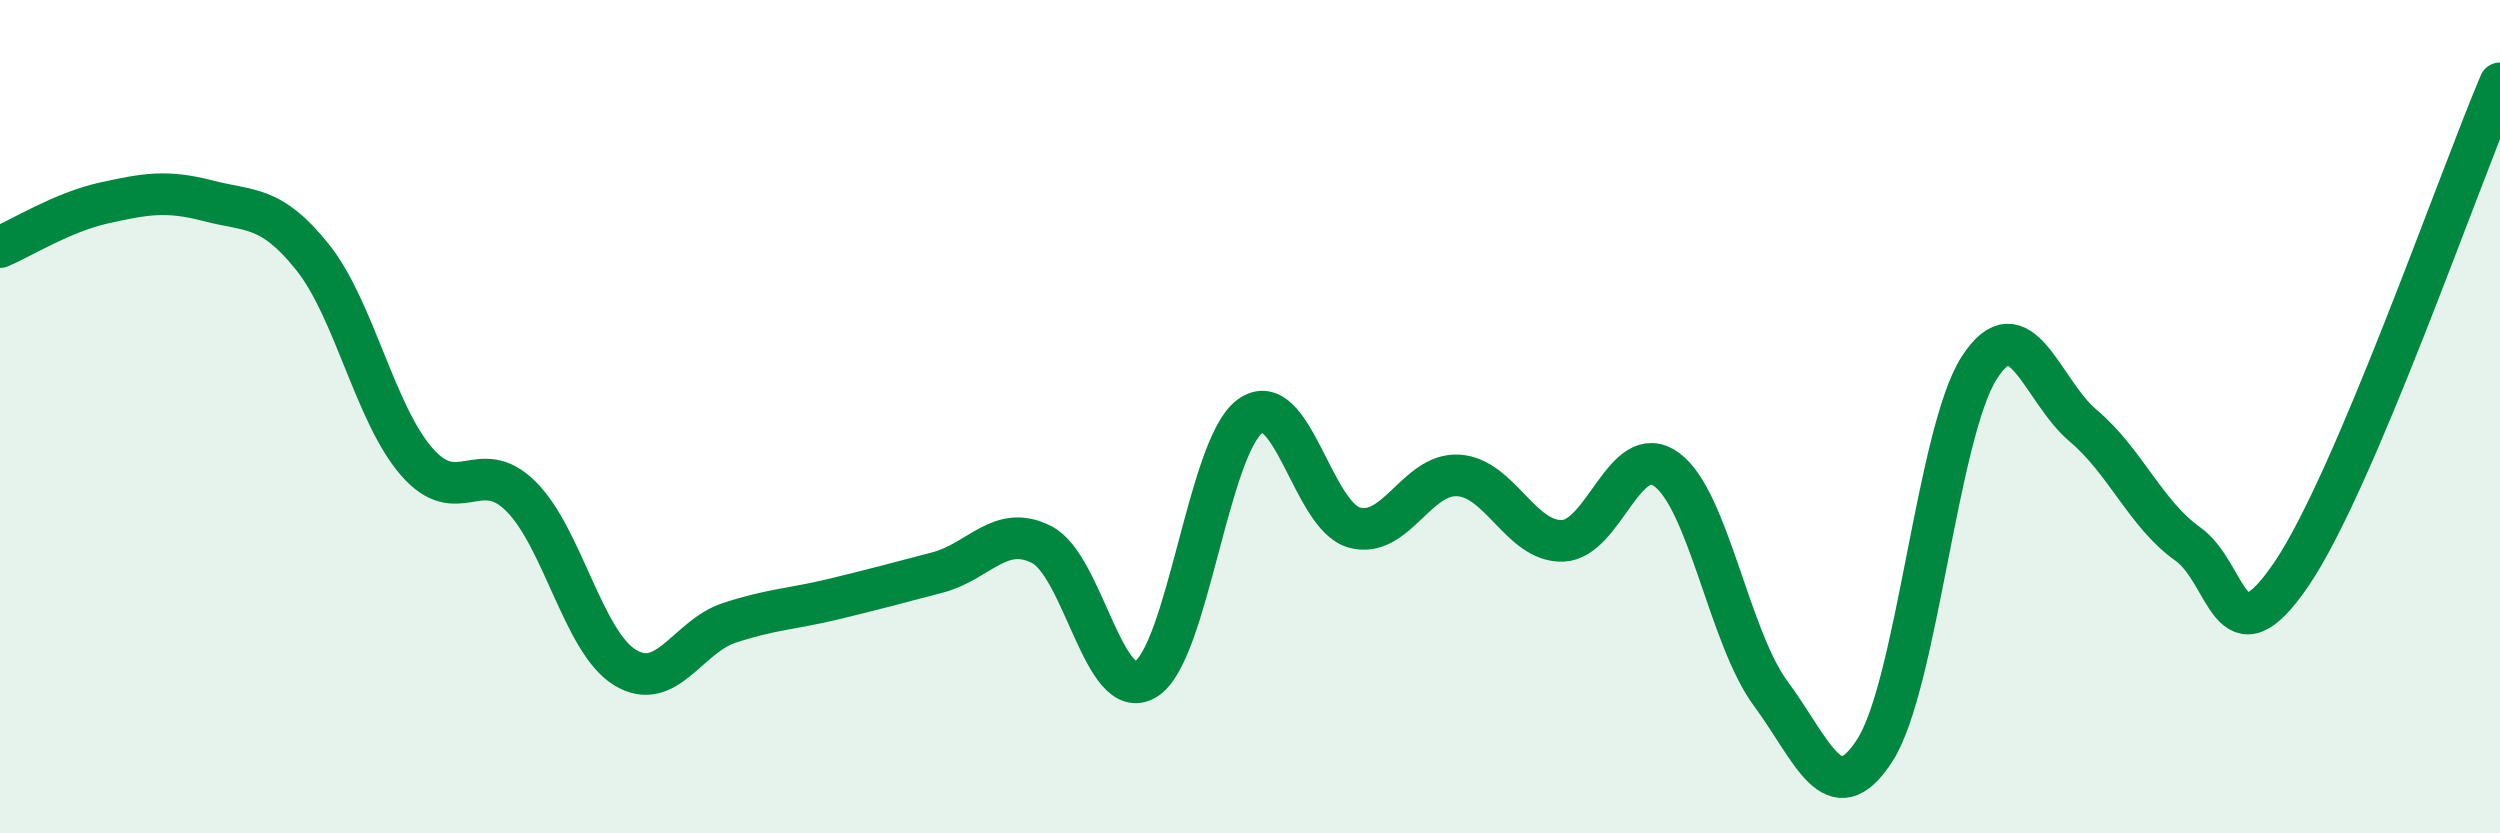 
    <svg width="60" height="20" viewBox="0 0 60 20" xmlns="http://www.w3.org/2000/svg">
      <path
        d="M 0,5.93 C 0.5,5.72 1.5,5.09 2.5,4.87 C 3.5,4.65 4,4.56 5,4.82 C 6,5.08 6.5,4.92 7.5,6.17 C 8.5,7.42 9,9.93 10,11.08 C 11,12.23 11.5,10.92 12.5,11.91 C 13.5,12.9 14,15.41 15,16.02 C 16,16.63 16.5,15.28 17.5,14.95 C 18.5,14.62 19,14.62 20,14.38 C 21,14.14 21.5,14 22.5,13.74 C 23.5,13.48 24,12.56 25,13.07 C 26,13.58 26.5,16.92 27.5,16.3 C 28.5,15.68 29,10.72 30,9.99 C 31,9.26 31.5,12.38 32.5,12.66 C 33.5,12.94 34,11.35 35,11.41 C 36,11.47 36.5,13.01 37.5,12.98 C 38.5,12.95 39,10.54 40,11.27 C 41,12 41.5,15.3 42.5,16.65 C 43.5,18 44,19.56 45,18 C 46,16.44 46.5,10.39 47.5,8.83 C 48.5,7.27 49,9.38 50,10.22 C 51,11.06 51.5,12.34 52.5,13.05 C 53.5,13.76 53.5,15.98 55,13.77 C 56.5,11.56 59,4.35 60,2L60 20L0 20Z"
        fill="#008740"
        opacity="0.1"
        stroke-linecap="round"
        stroke-linejoin="round"
      />
      <path
        d="M 0,5.93 C 0.5,5.72 1.5,5.09 2.5,4.87 C 3.5,4.65 4,4.56 5,4.82 C 6,5.08 6.5,4.92 7.5,6.17 C 8.5,7.42 9,9.93 10,11.08 C 11,12.23 11.5,10.92 12.5,11.91 C 13.5,12.9 14,15.41 15,16.02 C 16,16.63 16.5,15.28 17.5,14.95 C 18.5,14.62 19,14.62 20,14.38 C 21,14.14 21.5,14 22.5,13.74 C 23.5,13.48 24,12.56 25,13.07 C 26,13.58 26.5,16.92 27.5,16.3 C 28.5,15.68 29,10.72 30,9.99 C 31,9.26 31.5,12.38 32.5,12.66 C 33.5,12.94 34,11.35 35,11.41 C 36,11.47 36.5,13.01 37.5,12.98 C 38.5,12.95 39,10.54 40,11.27 C 41,12 41.5,15.3 42.5,16.65 C 43.5,18 44,19.56 45,18 C 46,16.44 46.5,10.39 47.5,8.83 C 48.5,7.27 49,9.38 50,10.22 C 51,11.06 51.5,12.34 52.5,13.05 C 53.5,13.76 53.5,15.98 55,13.77 C 56.5,11.56 59,4.35 60,2"
        stroke="#008740"
        stroke-width="1"
        fill="none"
        stroke-linecap="round"
        stroke-linejoin="round"
      />
    </svg>
  